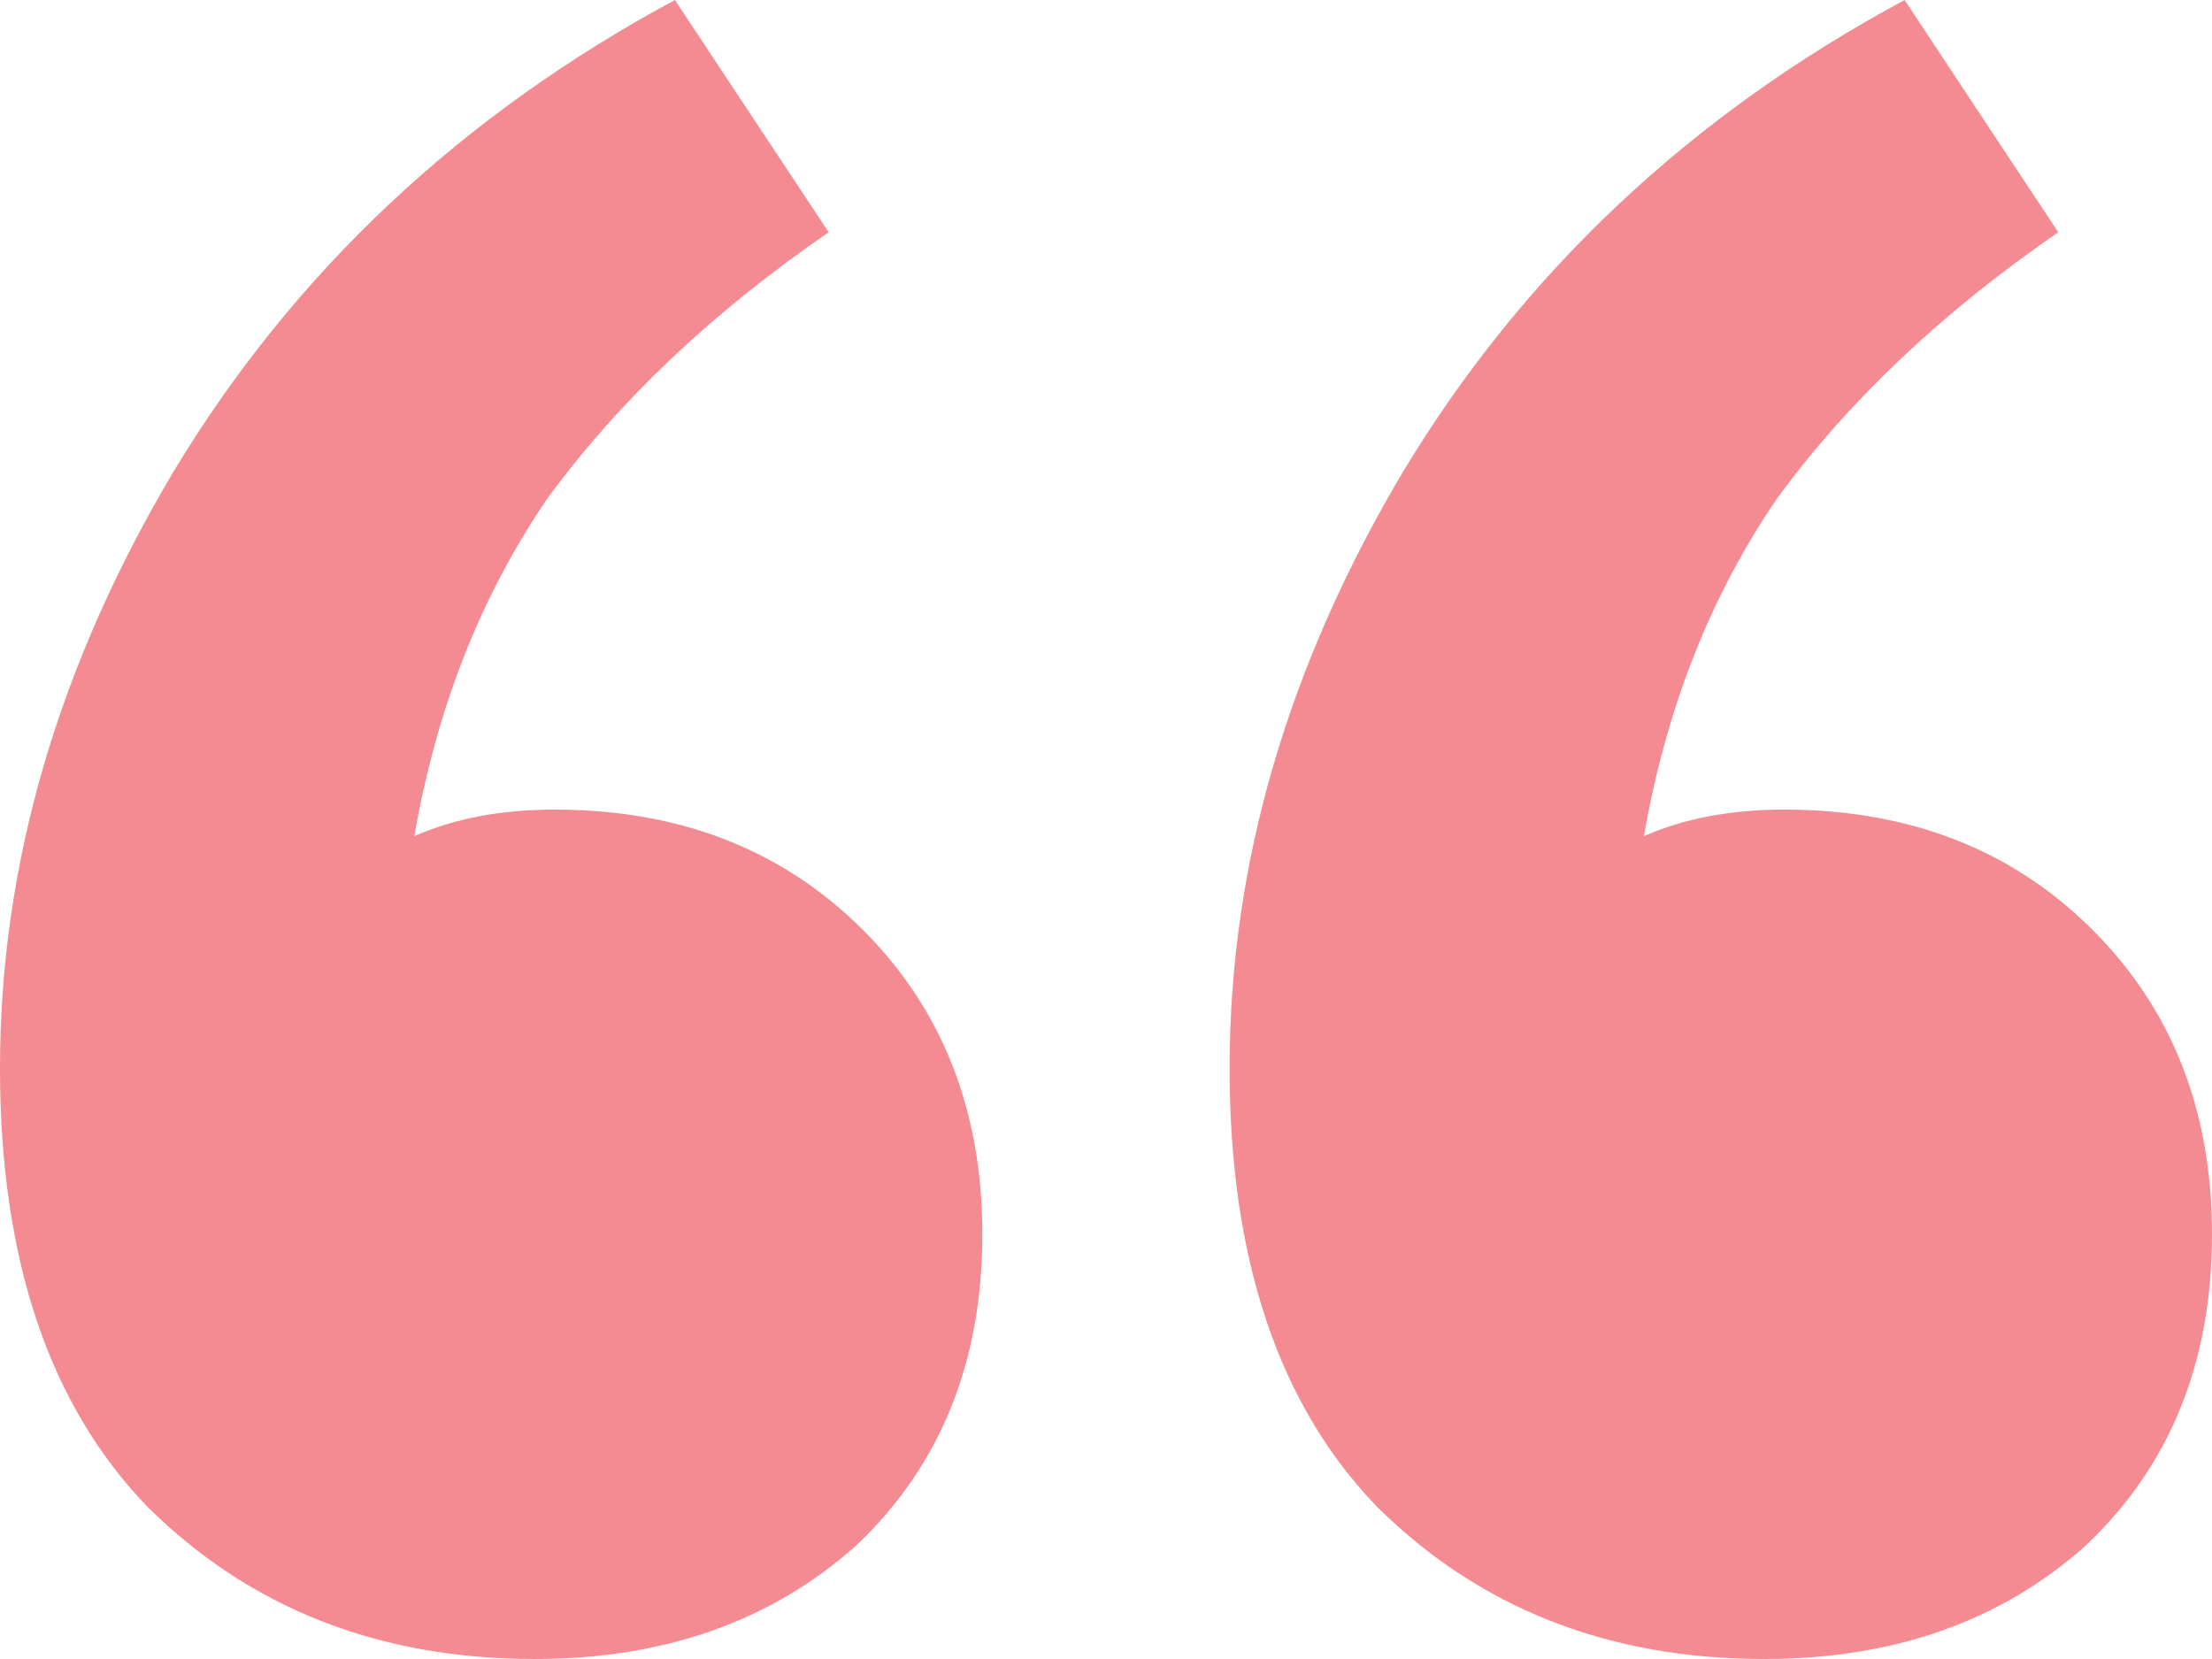 <svg width="32" height="24" viewBox="0 0 32 24" fill="none" xmlns="http://www.w3.org/2000/svg">
<path d="M14.211 17.856C14.211 19.712 13.599 21.216 12.375 22.368C11.15 23.456 9.603 24 7.734 24C5.478 24 3.609 23.264 2.127 21.792C0.709 20.32 0 18.208 0 15.456C0 12.512 0.838 9.632 2.514 6.816C4.254 3.936 6.671 1.664 9.764 0L11.988 3.36C10.312 4.512 8.959 5.792 7.927 7.2C6.961 8.608 6.316 10.24 5.994 12.096C6.574 11.84 7.251 11.712 8.024 11.712C9.829 11.712 11.311 12.288 12.471 13.44C13.631 14.592 14.211 16.064 14.211 17.856ZM32 17.856C32 19.712 31.388 21.216 30.163 22.368C28.939 23.456 27.392 24 25.523 24C23.267 24 21.398 23.264 19.915 21.792C18.497 20.32 17.788 18.208 17.788 15.456C17.788 12.512 18.626 9.632 20.302 6.816C22.042 3.936 24.459 1.664 27.553 0L29.776 3.36C28.101 4.512 26.747 5.792 25.716 7.2C24.749 8.608 24.105 10.24 23.782 12.096C24.363 11.84 25.039 11.712 25.813 11.712C27.617 11.712 29.1 12.288 30.26 13.44C31.42 14.592 32 16.064 32 17.856Z" fill="#F58B92"/>
</svg>
